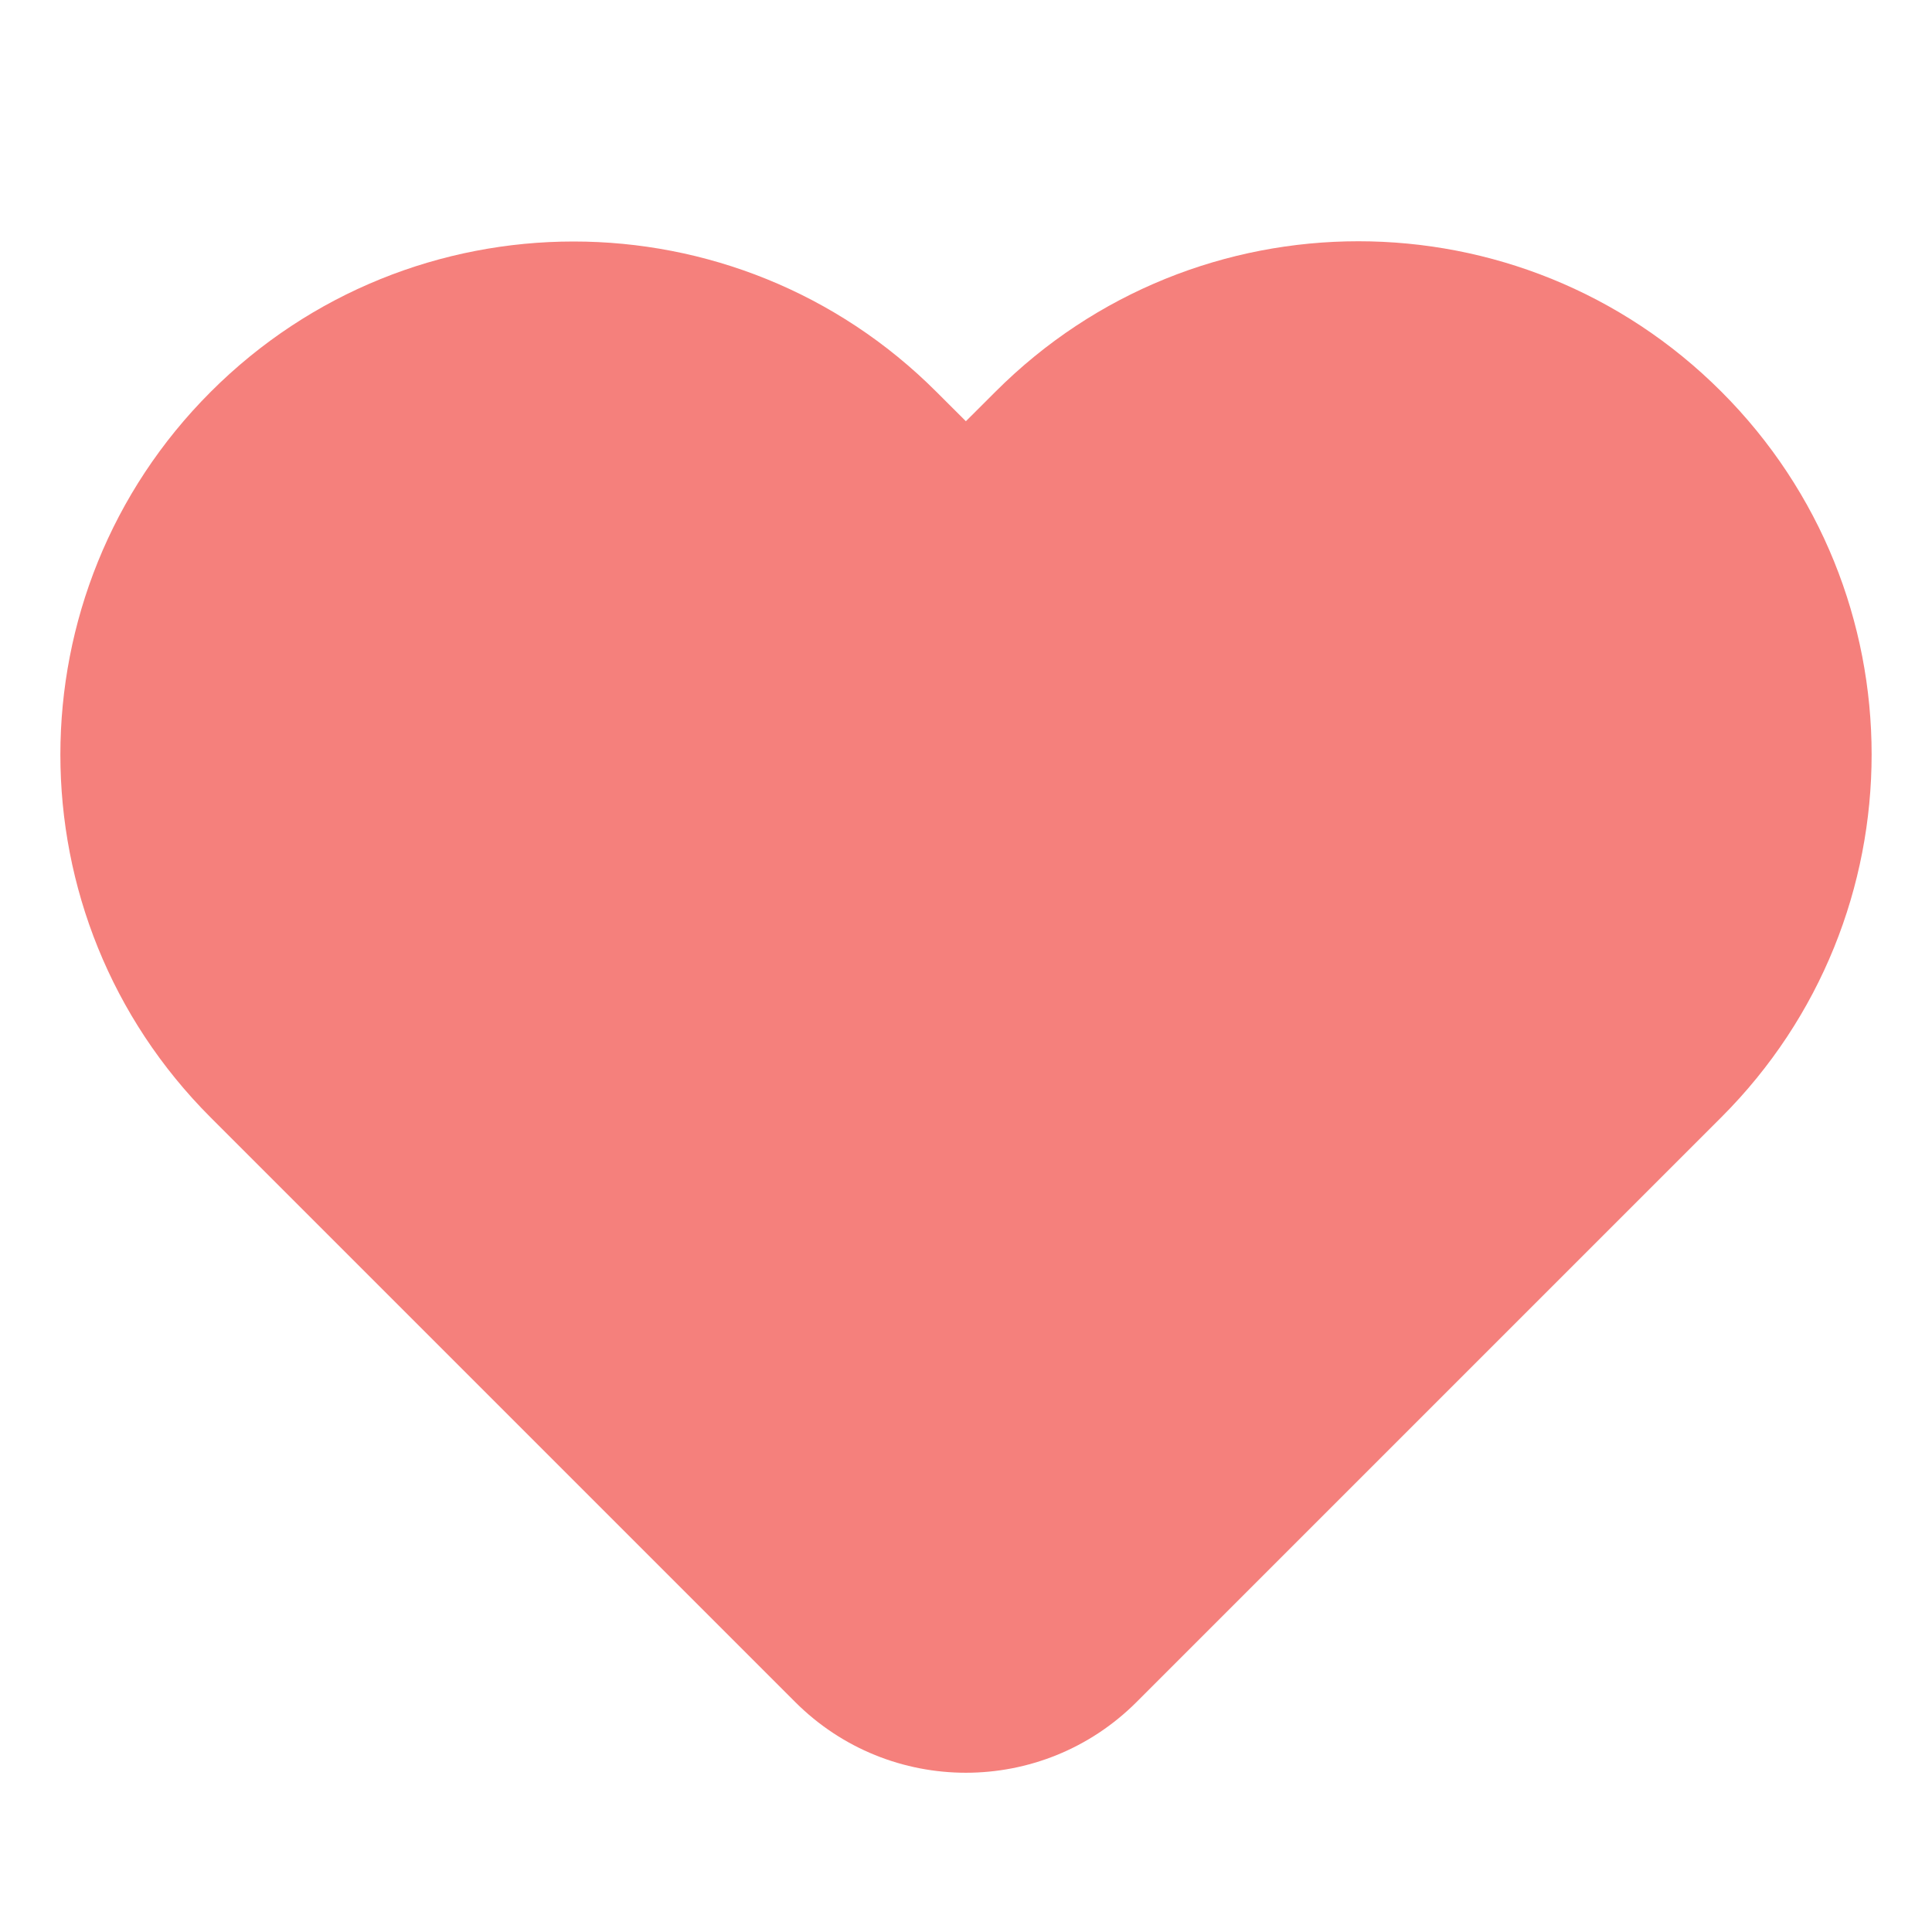 <svg width="32" height="32" viewBox="0 0 32 32" fill="none" xmlns="http://www.w3.org/2000/svg">
<path d="M28.51 18.506C31.83 15.187 31.83 9.805 28.51 6.486C25.191 3.166 19.809 3.166 16.49 6.486L15.998 6.977L15.51 6.49C12.191 3.17 6.809 3.17 3.49 6.49C0.17 9.809 0.17 15.191 3.49 18.51L13.17 28.19C14.732 29.753 17.264 29.753 18.826 28.19L28.51 18.506Z" fill="#F5807C"/>
</svg>
